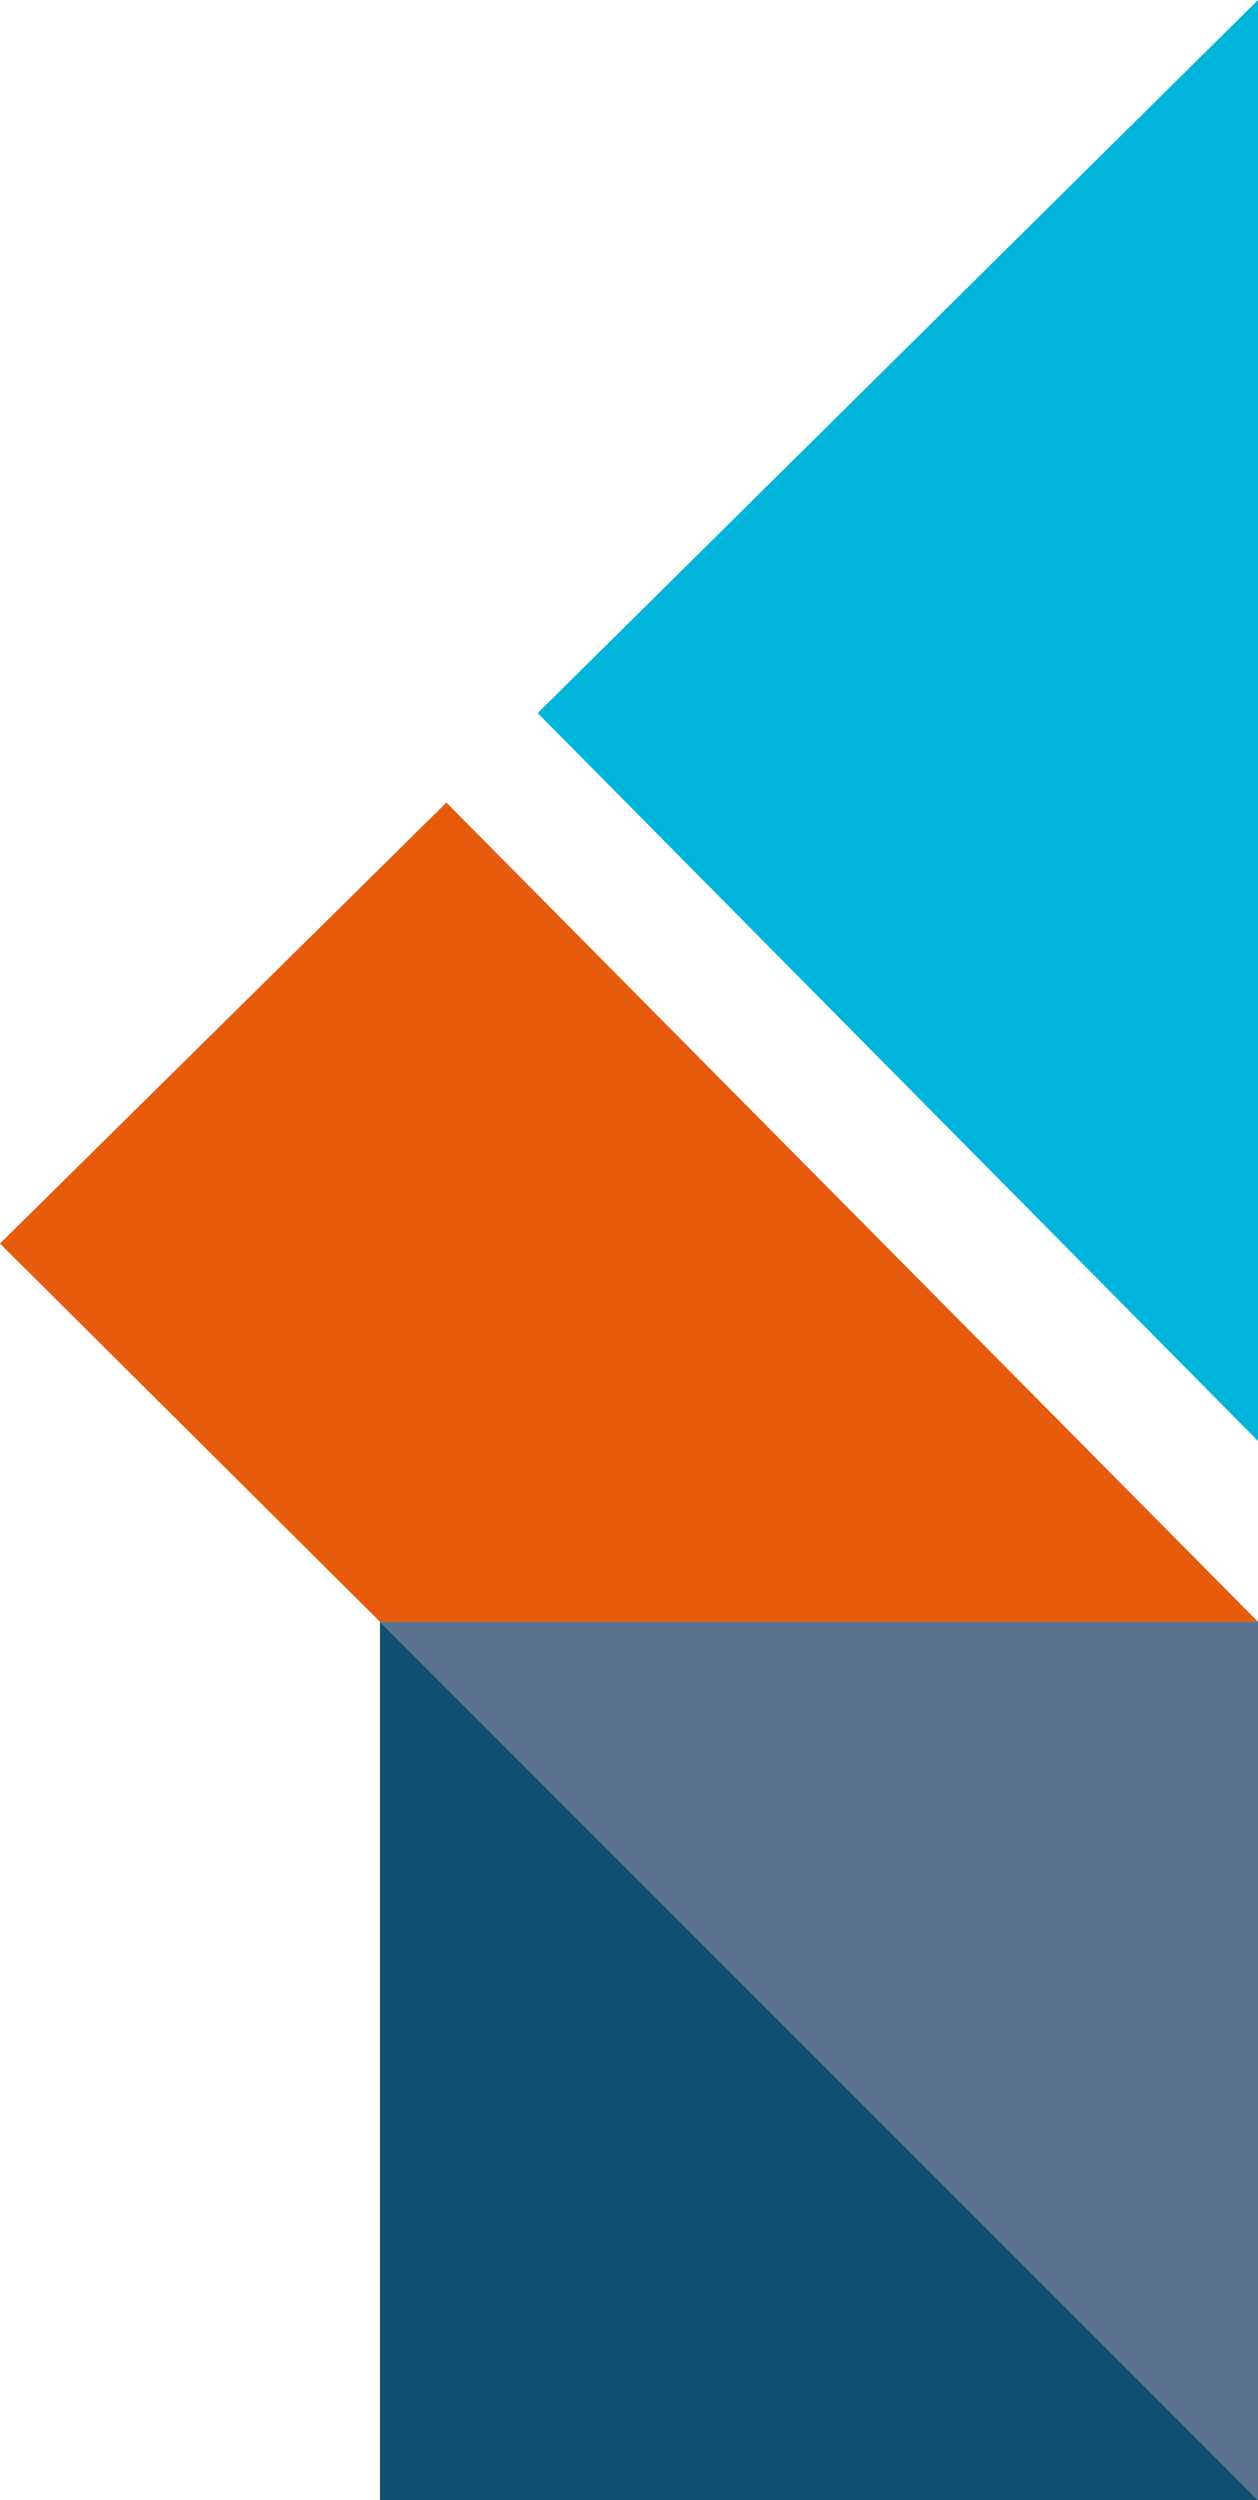 <?xml version="1.0" encoding="utf-8"?>
<!-- Generator: Adobe Illustrator 27.4.1, SVG Export Plug-In . SVG Version: 6.00 Build 0)  -->
<svg version="1.1" id="Réteg_1" xmlns="http://www.w3.org/2000/svg" xmlns:xlink="http://www.w3.org/1999/xlink" x="0px" y="0px"
	 viewBox="0 0 136.4 271" style="enable-background:new 0 0 136.4 271;" xml:space="preserve">
<style type="text/css">
	.st0{fill:#125071;}
	.st1{fill:#99C7D9;}
	.st2{fill:#FFFFFF;}
	.st3{fill:#00B4DB;}
	.st4{fill:#E75B0D;}
	.st5{fill:#5B738F;}
</style>
<g>
	<polygon class="st5" points="136.4,271 136.4,175.8 41.2,175.8 	"/>
	<polygon class="st0" points="41.2,175.8 41.2,271 136.4,271 	"/>
	<path class="st4" d="M0,134.8l41.2,41h95.2L48.4,87L0,134.8z"/>
	<path class="st3" d="M58.3,77.3l78.1,78.9V0L58.3,77.3z"/>
</g>
</svg>
